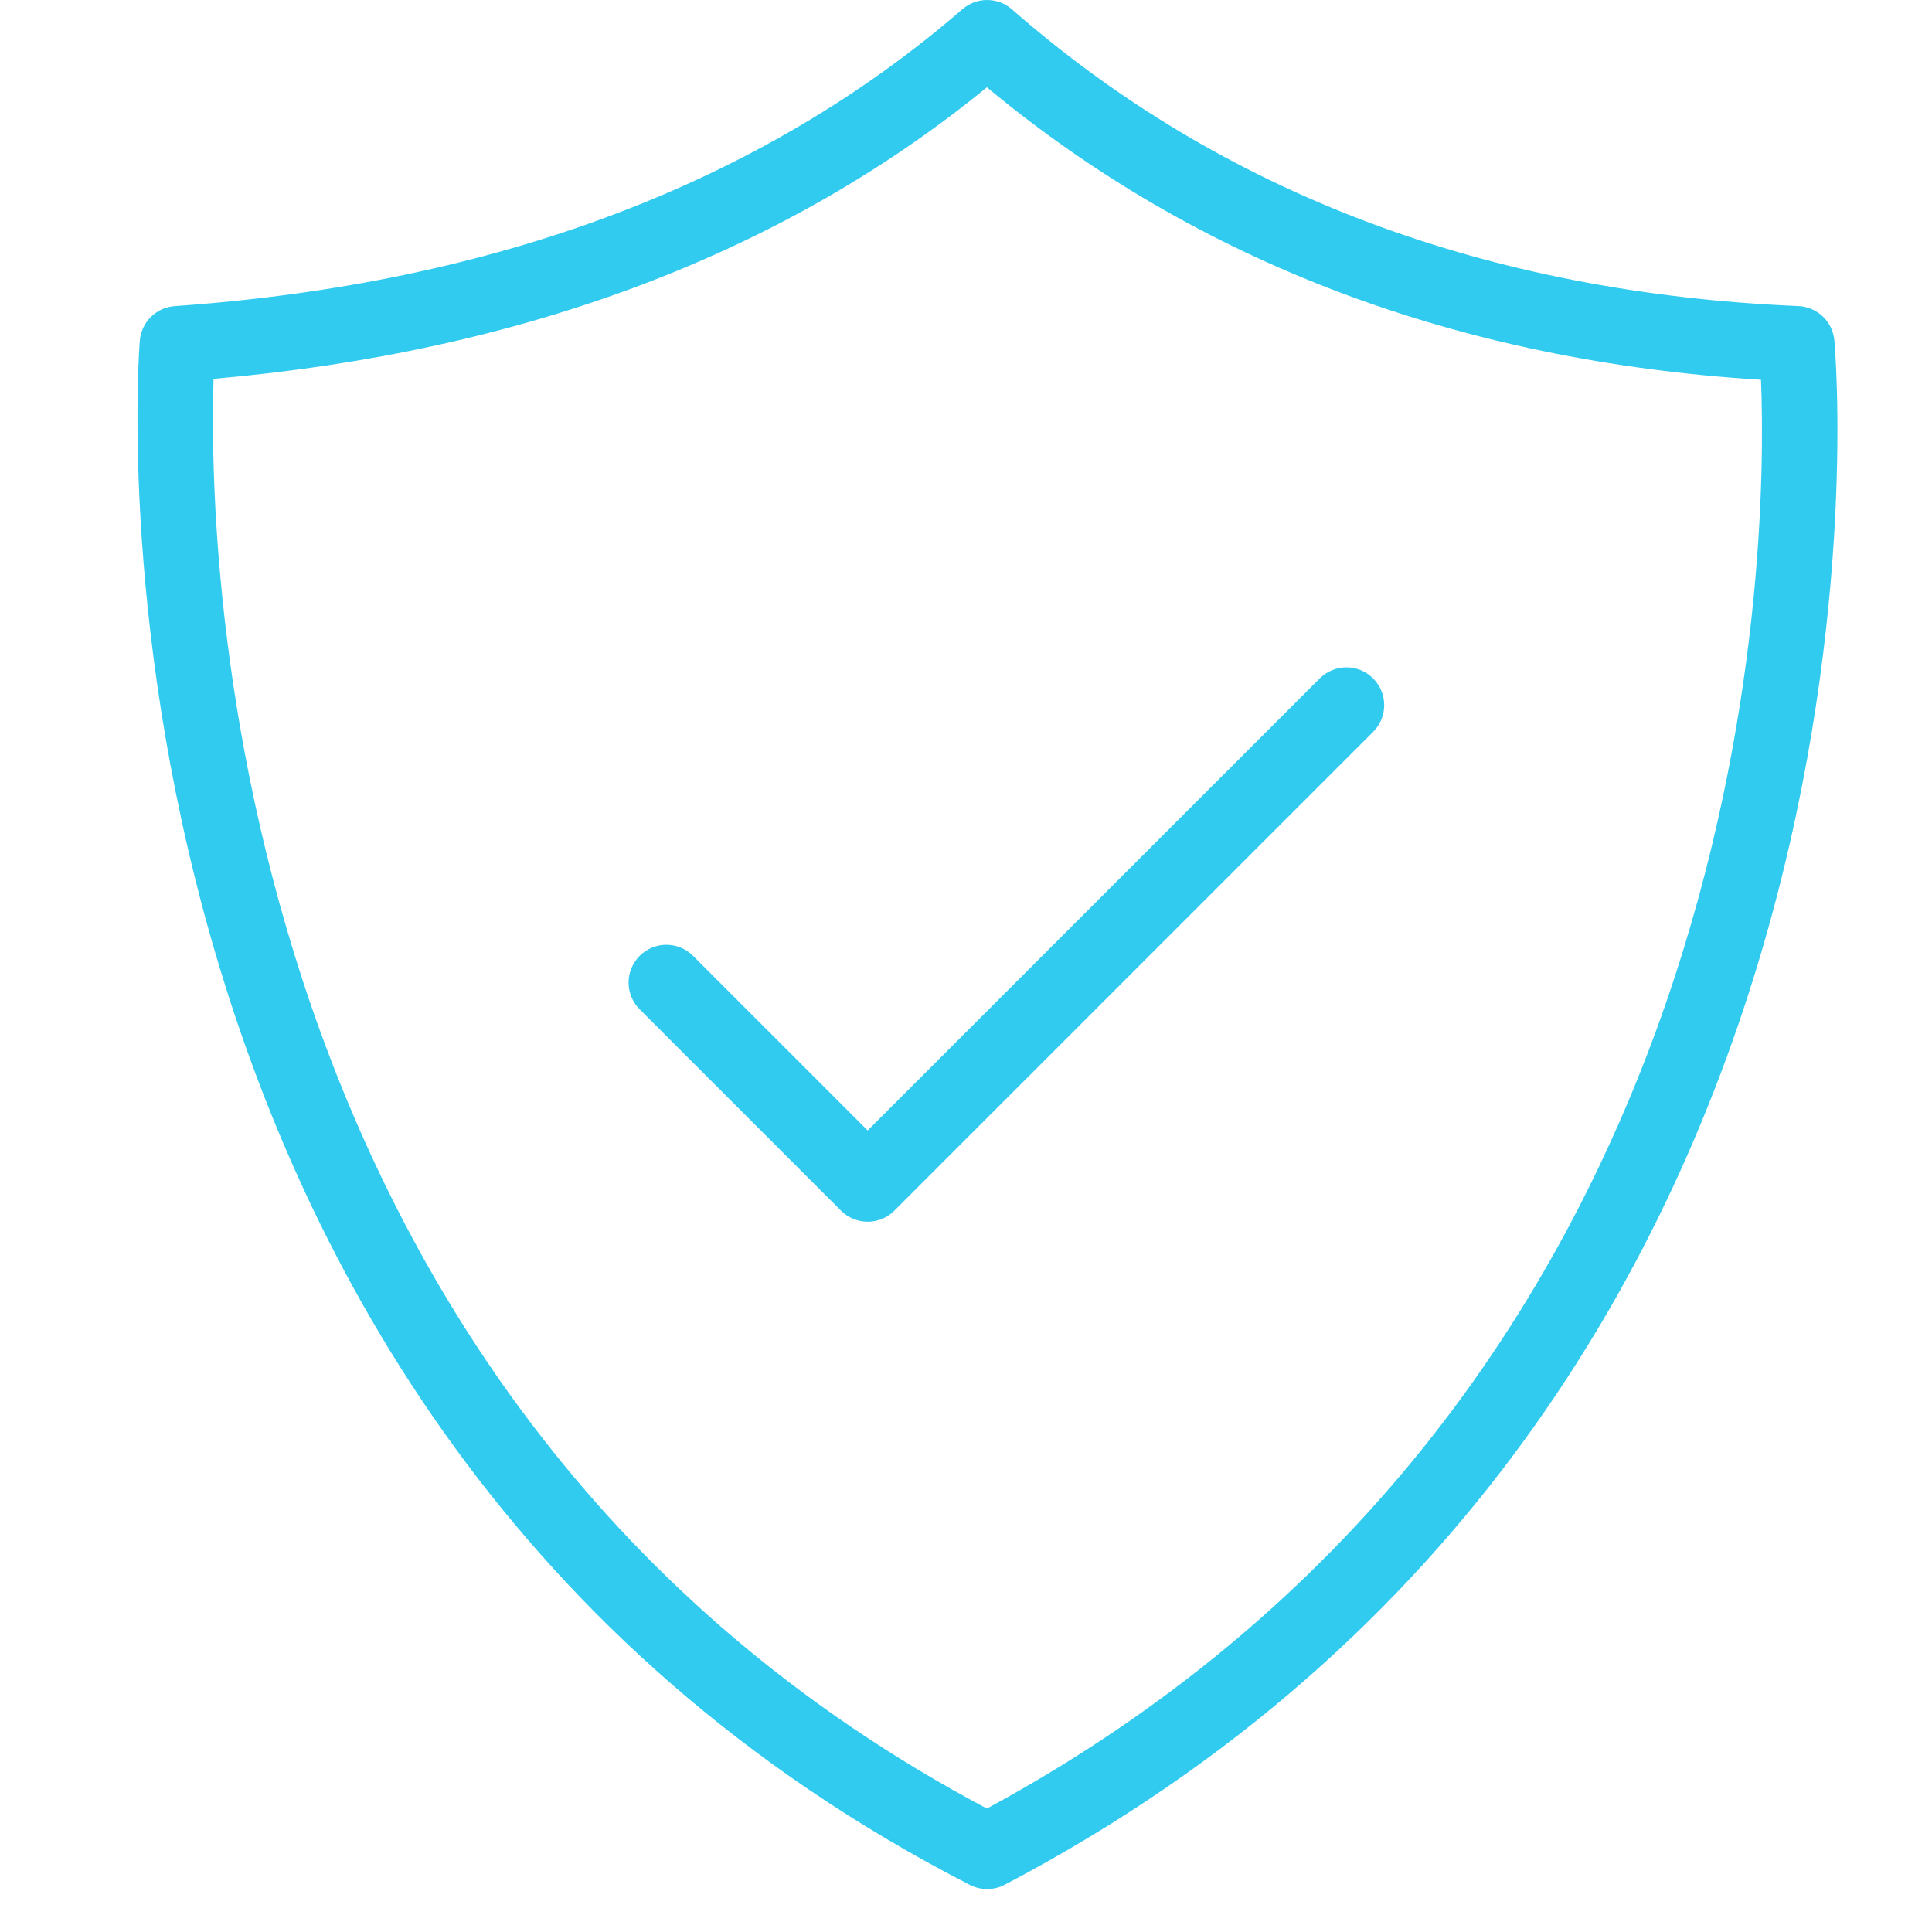 <svg width="45" height="45" viewBox="0 0 45 45" fill="none" xmlns="http://www.w3.org/2000/svg">
<g clip-path="url(#clip0_364_2509)">
<path d="M19.588 28.198C19.753 28.363 19.977 28.456 20.21 28.456C20.444 28.456 20.668 28.363 20.832 28.198L31.983 17.047C32.327 16.703 32.327 16.146 31.983 15.802C31.64 15.458 31.083 15.458 30.739 15.802L20.21 26.331L16.143 22.264C15.8 21.92 15.243 21.92 14.899 22.264C14.555 22.608 14.555 23.165 14.899 23.508L19.588 28.198Z" fill="#32CBF0"/>
<path d="M3.257 7.93C3.235 8.18 1.301 32.968 22.589 43.903C22.715 43.967 22.853 44 22.991 44C23.132 44 23.272 43.967 23.401 43.9C44.933 32.587 42.749 8.165 42.725 7.92C42.681 7.484 42.323 7.147 41.886 7.129C34.62 6.824 28.458 4.499 23.571 0.218C23.24 -0.071 22.747 -0.073 22.416 0.215C17.718 4.28 11.546 6.606 4.072 7.13C3.64 7.16 3.295 7.499 3.257 7.93ZM4.974 8.824C12.191 8.194 18.244 5.912 22.987 2.033C27.903 6.12 33.962 8.409 41.017 8.846C41.179 12.908 40.964 32.393 22.987 42.125C5.196 32.692 4.847 12.895 4.974 8.824Z" fill="#32CBF0"/>
</g>
<defs>
<clipPath id="clip0_364_2509">
<rect width="45" height="45" fill="white"/>
</clipPath>
</defs>
</svg>
